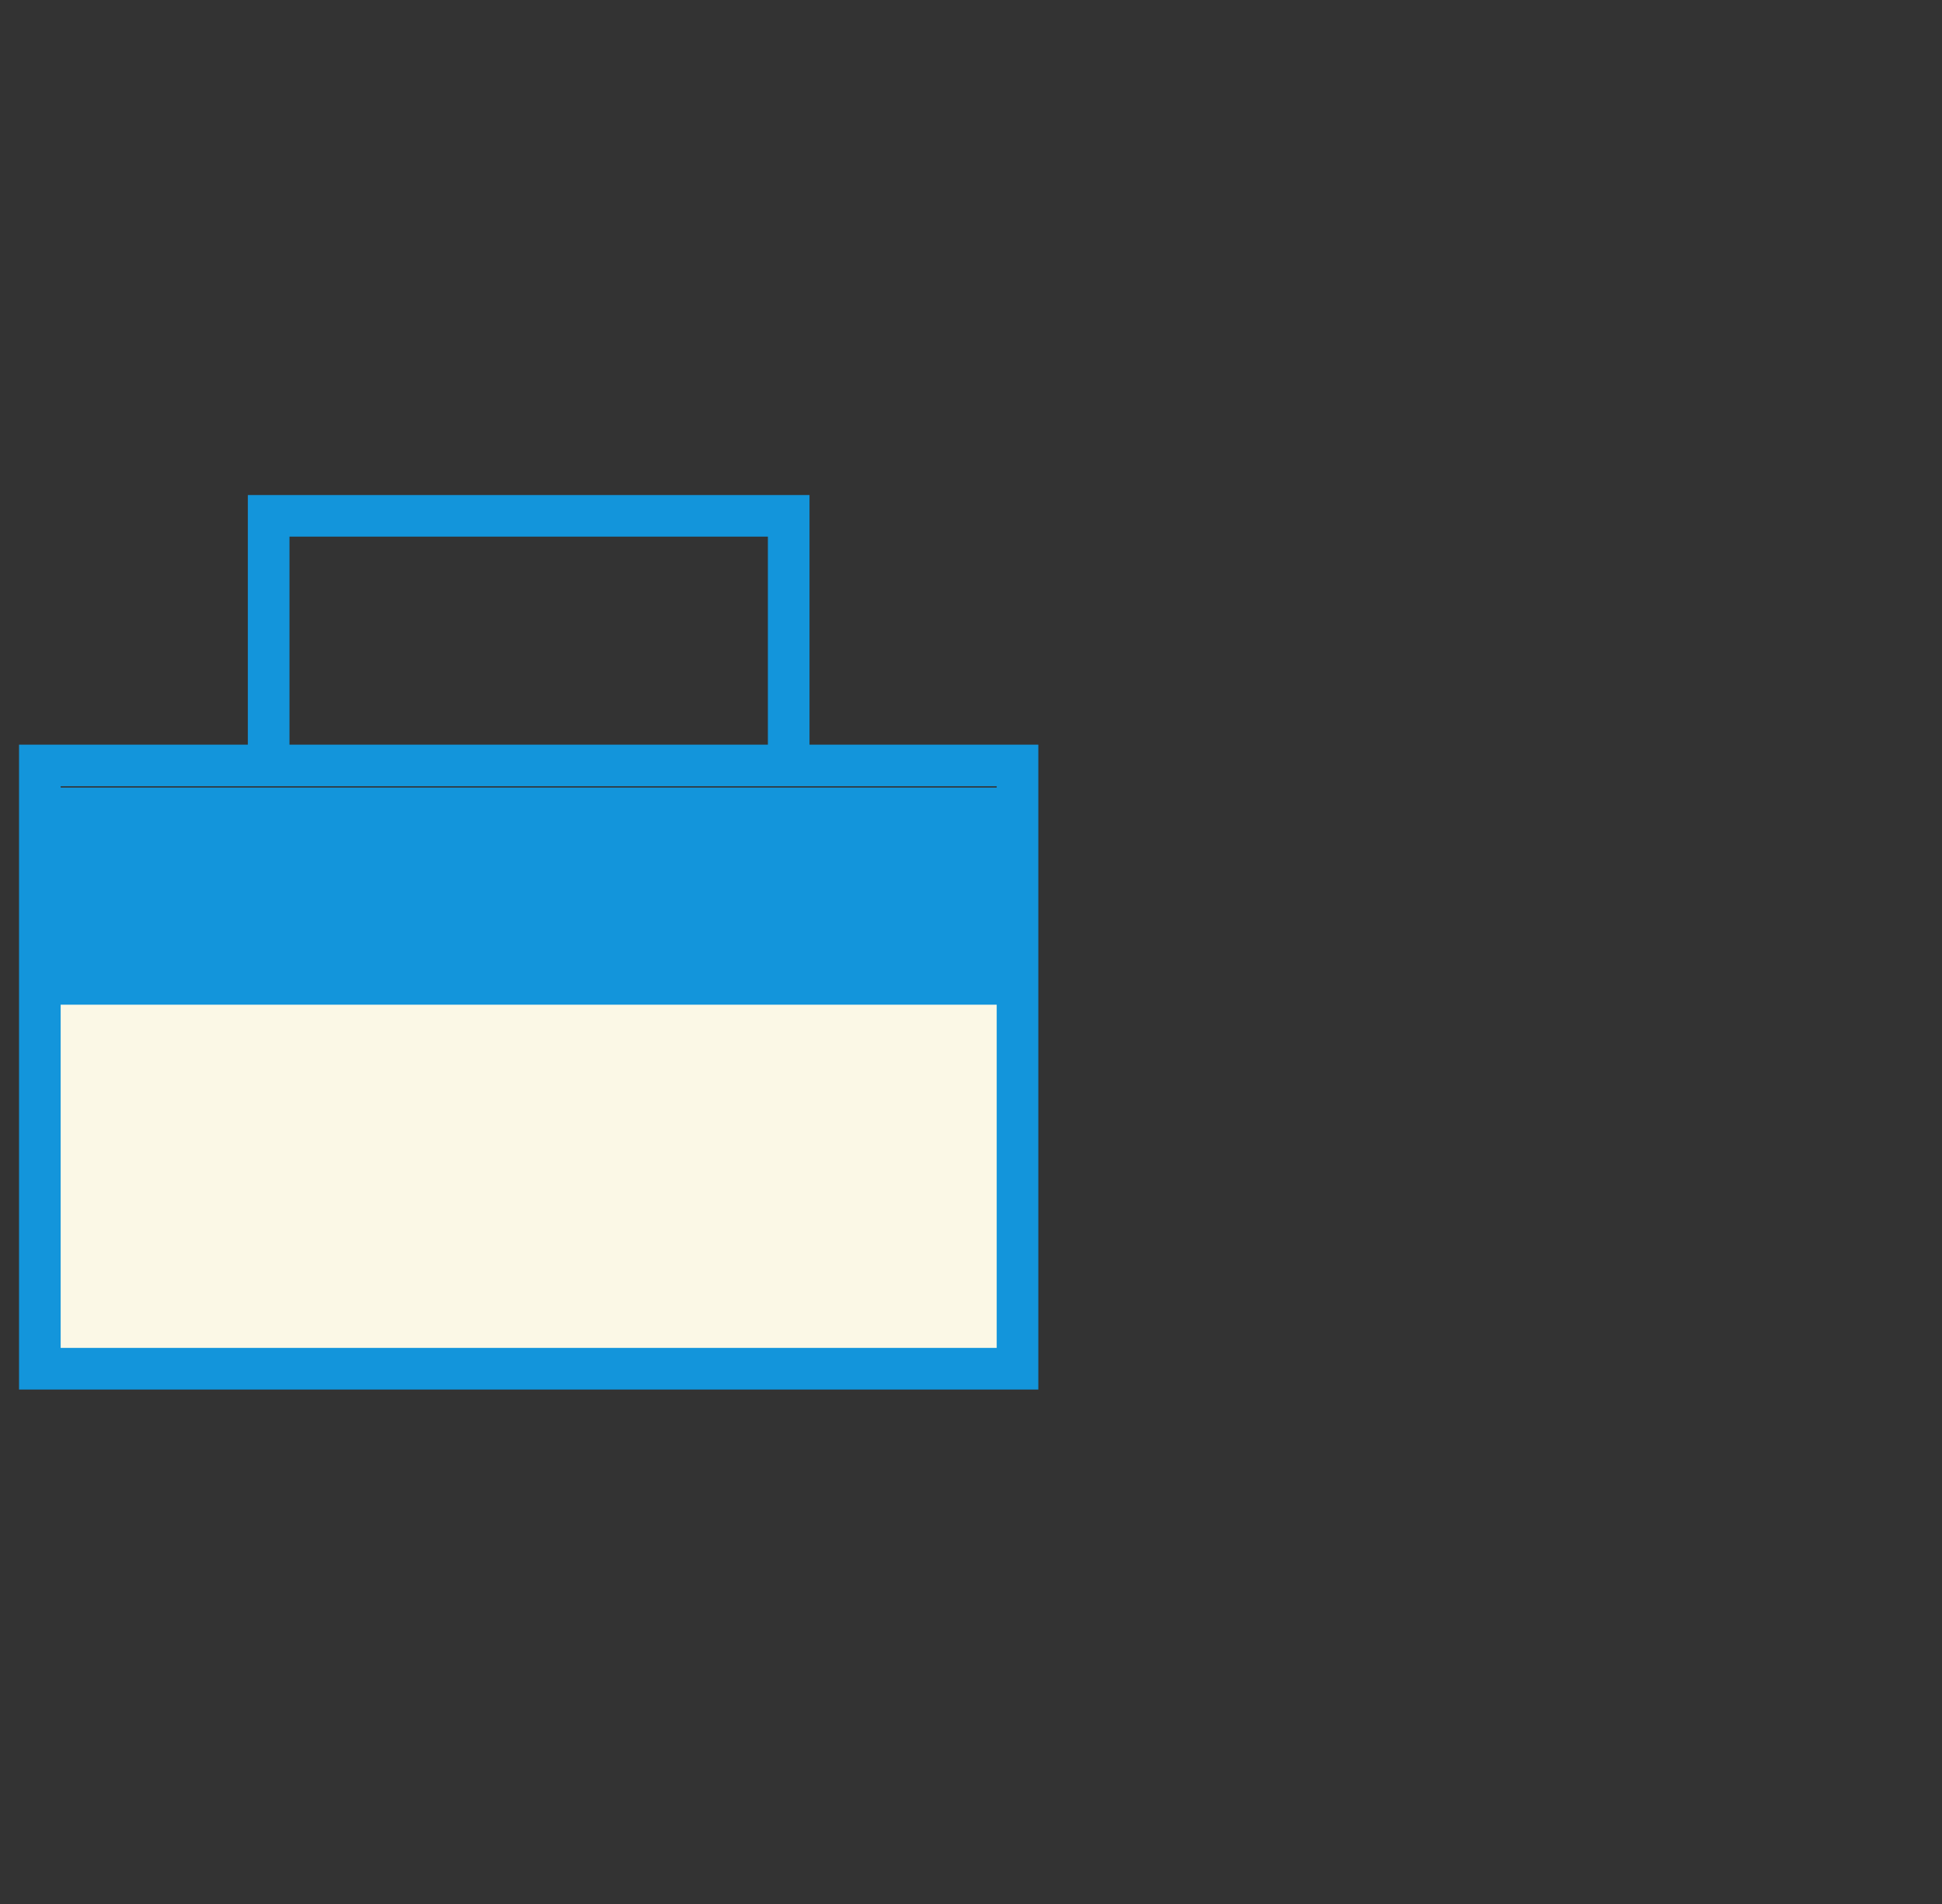 <svg width="51" height="50" viewBox="0 0 51 50" fill="none" xmlns="http://www.w3.org/2000/svg">
<rect x="0" y="0" width="51" height="50" fill="#333333" stroke="none"/>
<g clip-path="url(#clip0_2616_7570)">
<rect x="1.239" y="20.682" width="25.118" height="5.171" fill="#1395DB"/>
<rect x="1.239" y="25.853" width="25.118" height="9.604" fill="#FBF8E6"/>
<path fill-rule="evenodd" clip-rule="evenodd" d="M6.509 13H21.259V19.555H20.166V14.093H7.602V19.555H6.509V13ZM26.175 20.648H1.593V25.291L26.175 25.291V20.648ZM26.175 26.384L1.593 26.384V35.397H26.175V26.384ZM0.5 19.555V36.49H27.268V19.555H0.5Z" fill="#1395DB"/>
</g>
<defs>
<clipPath id="clip0_2616_7570">
<rect width="50" height="50" fill="white" transform="translate(0.5)"/>
</clipPath>
</defs>
</svg>
